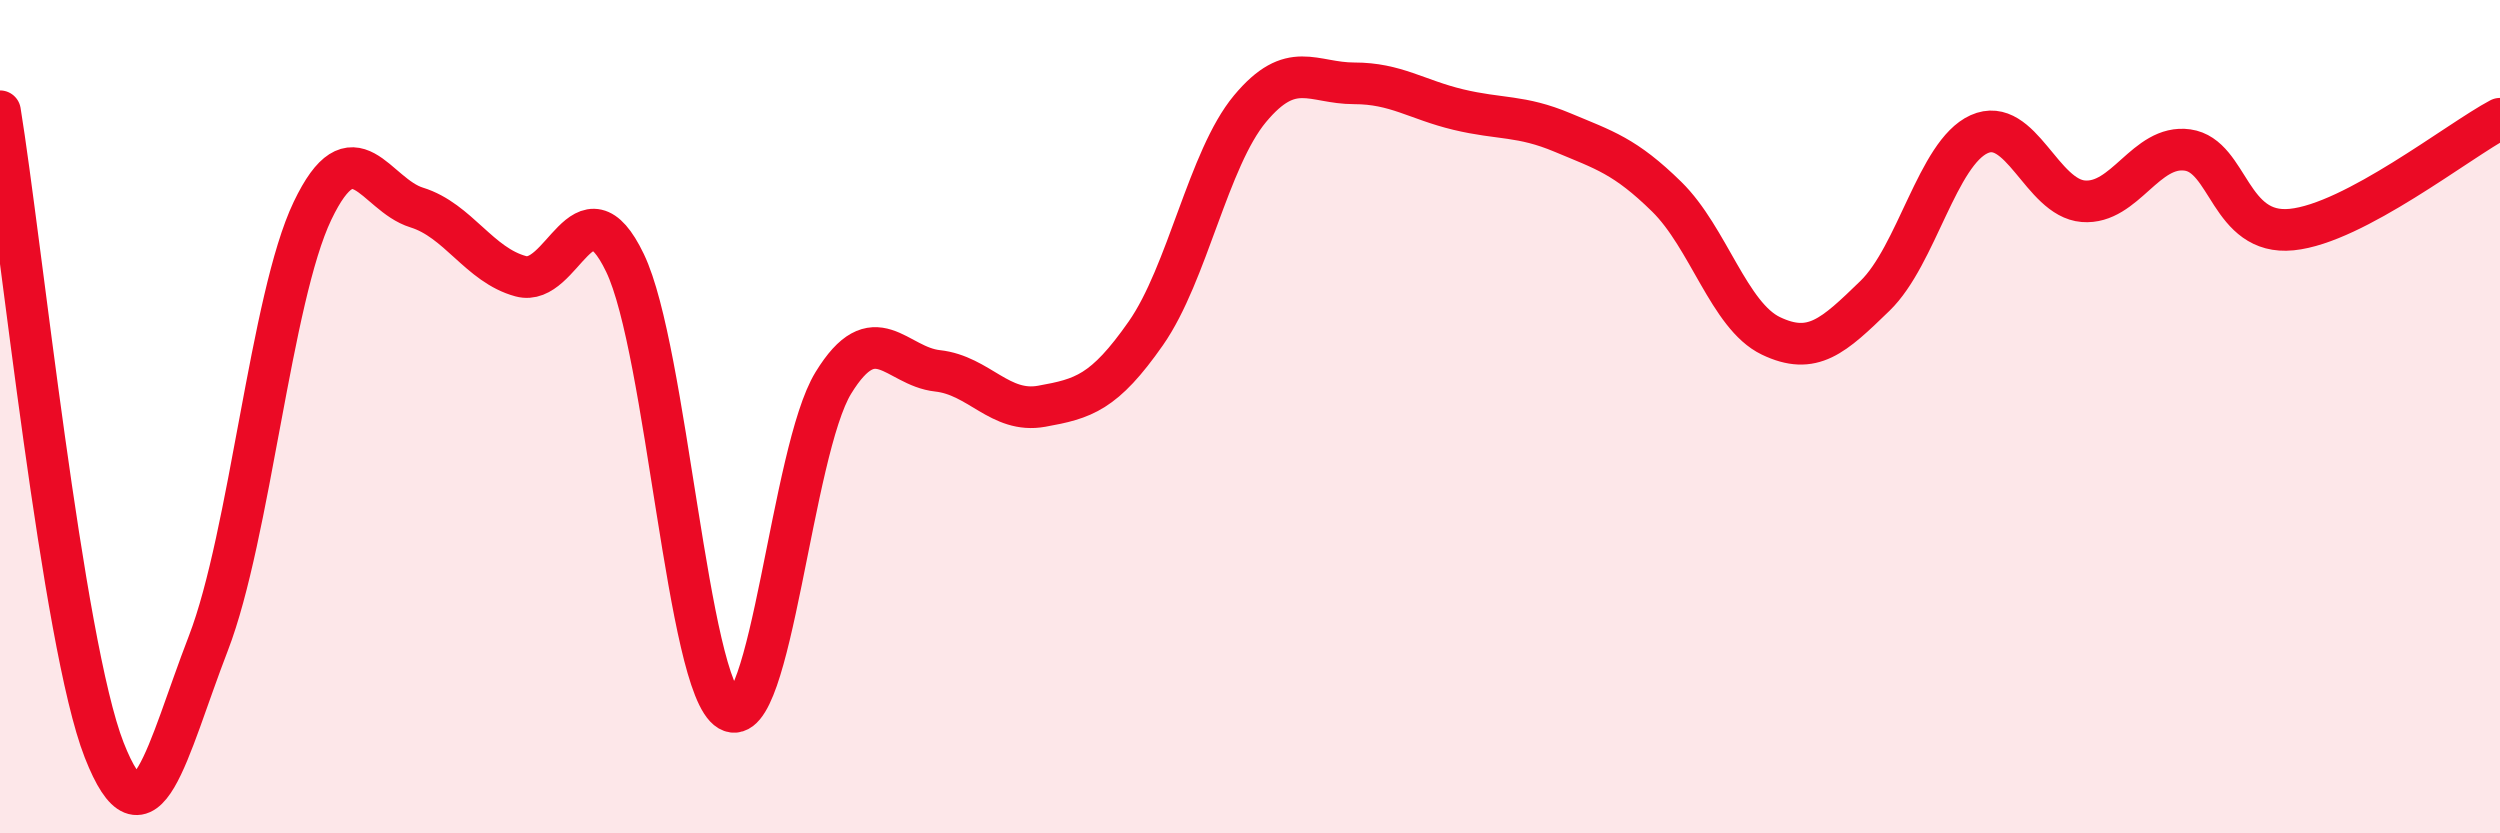 
    <svg width="60" height="20" viewBox="0 0 60 20" xmlns="http://www.w3.org/2000/svg">
      <path
        d="M 0,2.67 C 0.5,5.74 1.5,15.45 2.5,18 C 3.5,20.55 4,18.03 5,15.44 C 6,12.85 6.5,7.15 7.5,5.06 C 8.5,2.97 9,4.67 10,4.98 C 11,5.29 11.5,6.36 12.5,6.63 C 13.5,6.9 14,4.23 15,6.31 C 16,8.39 16.5,16.47 17.5,17.05 C 18.5,17.63 19,10.82 20,9.19 C 21,7.56 21.5,8.79 22.5,8.9 C 23.5,9.01 24,9.93 25,9.75 C 26,9.57 26.5,9.43 27.5,8 C 28.5,6.57 29,3.81 30,2.61 C 31,1.41 31.5,2 32.5,2 C 33.5,2 34,2.39 35,2.63 C 36,2.87 36.5,2.76 37.5,3.18 C 38.5,3.6 39,3.74 40,4.72 C 41,5.7 41.5,7.58 42.5,8.06 C 43.5,8.54 44,8.07 45,7.1 C 46,6.13 46.5,3.67 47.5,3.22 C 48.5,2.77 49,4.75 50,4.83 C 51,4.91 51.5,3.46 52.5,3.6 C 53.5,3.74 53.5,5.66 55,5.51 C 56.5,5.36 59,3.38 60,2.85L60 20L0 20Z"
        fill="#EB0A25"
        opacity="0.1"
        stroke-linecap="round"
        stroke-linejoin="round"
      />
      <path
        d="M 0,2.67 C 0.5,5.74 1.5,15.45 2.5,18 C 3.5,20.55 4,18.03 5,15.44 C 6,12.85 6.5,7.15 7.5,5.06 C 8.5,2.97 9,4.67 10,4.98 C 11,5.29 11.5,6.36 12.5,6.63 C 13.5,6.9 14,4.23 15,6.31 C 16,8.39 16.5,16.47 17.5,17.05 C 18.5,17.63 19,10.82 20,9.19 C 21,7.56 21.5,8.79 22.5,8.9 C 23.5,9.01 24,9.93 25,9.75 C 26,9.57 26.5,9.43 27.5,8 C 28.5,6.57 29,3.81 30,2.61 C 31,1.41 31.5,2 32.5,2 C 33.5,2 34,2.39 35,2.63 C 36,2.87 36.5,2.76 37.5,3.18 C 38.5,3.6 39,3.74 40,4.72 C 41,5.7 41.5,7.58 42.5,8.06 C 43.5,8.54 44,8.07 45,7.1 C 46,6.13 46.5,3.67 47.5,3.22 C 48.5,2.77 49,4.75 50,4.83 C 51,4.91 51.5,3.46 52.5,3.6 C 53.5,3.74 53.5,5.66 55,5.51 C 56.5,5.36 59,3.38 60,2.85"
        stroke="#EB0A25"
        stroke-width="1"
        fill="none"
        stroke-linecap="round"
        stroke-linejoin="round"
      />
    </svg>
  